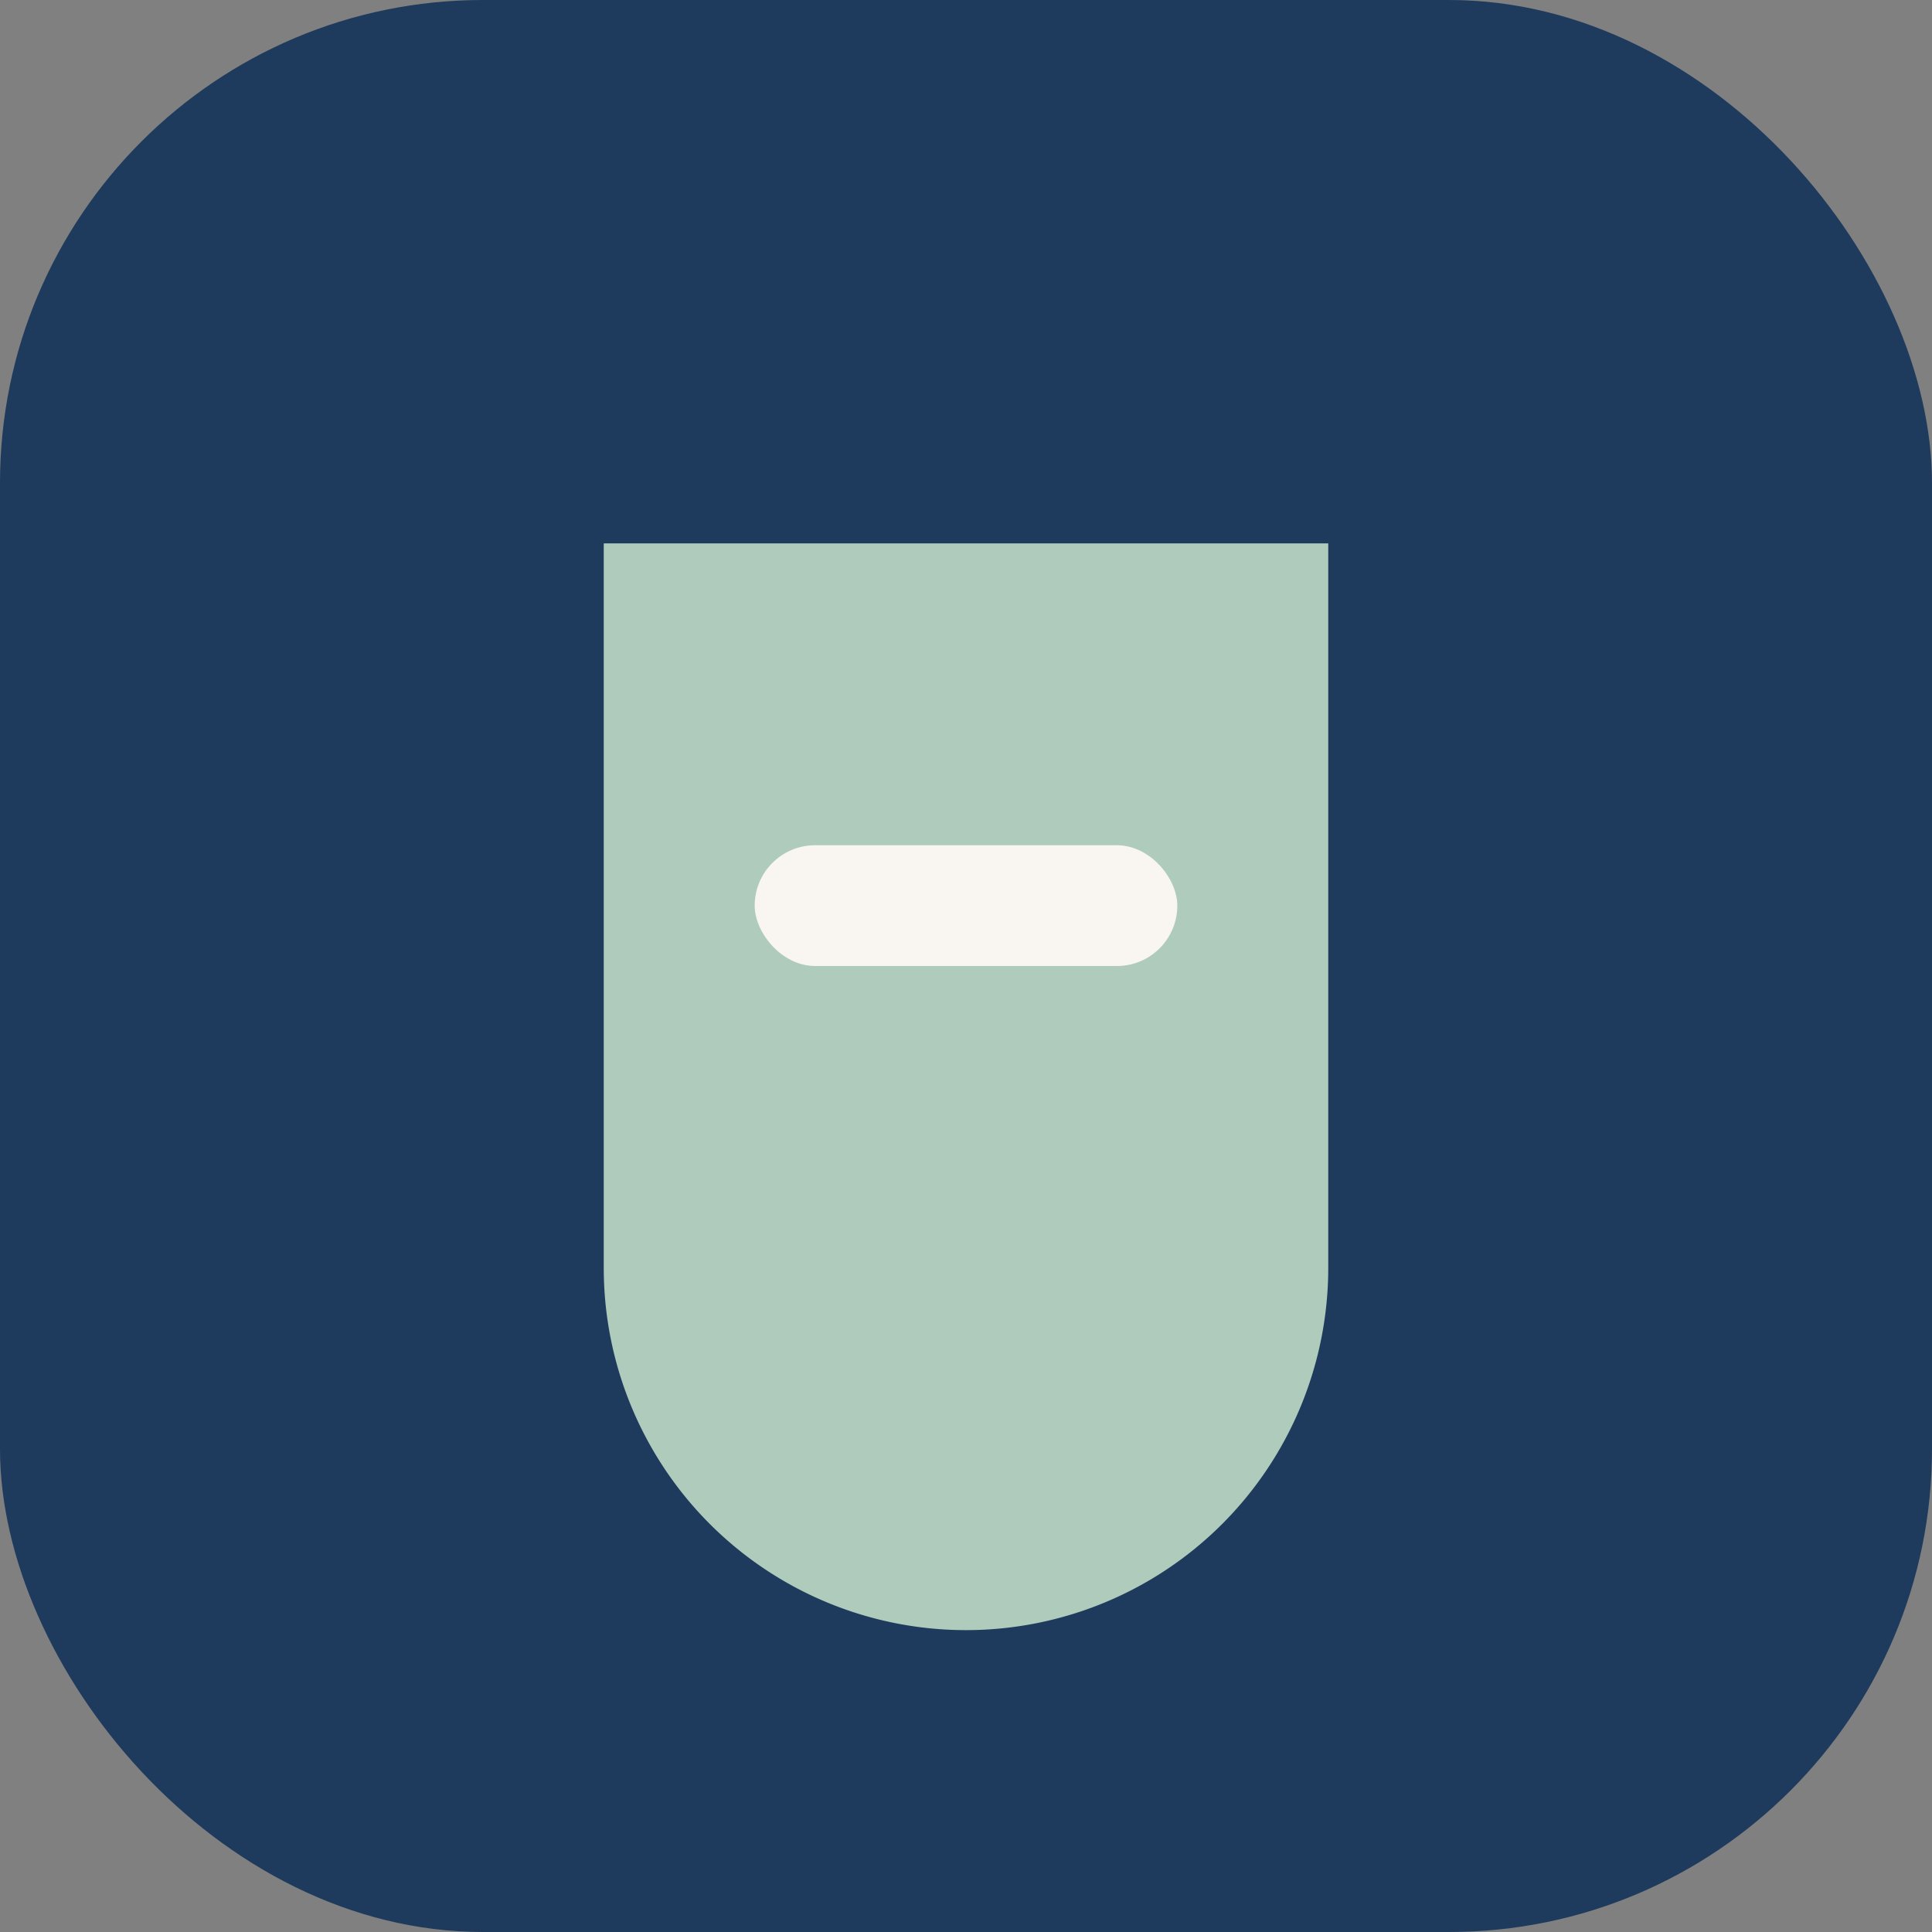 <?xml version="1.0" encoding="UTF-8"?>
<svg xmlns="http://www.w3.org/2000/svg" width="32" height="32" viewBox="0 0 32 32"><rect x="0" y="0" width="32" height="32" fill="#808080" stroke="none"/><rect width="32" height="32" rx="8" fill="#1E3A5C"/><path d="M10 9h12v12a6 6 0 0 1-6 6h0a6 6 0 0 1-6-6V9z" fill="#AECBBC"/><rect x="12.5" y="14" width="7" height="2" rx="1" fill="#F9F6F2"/></svg>